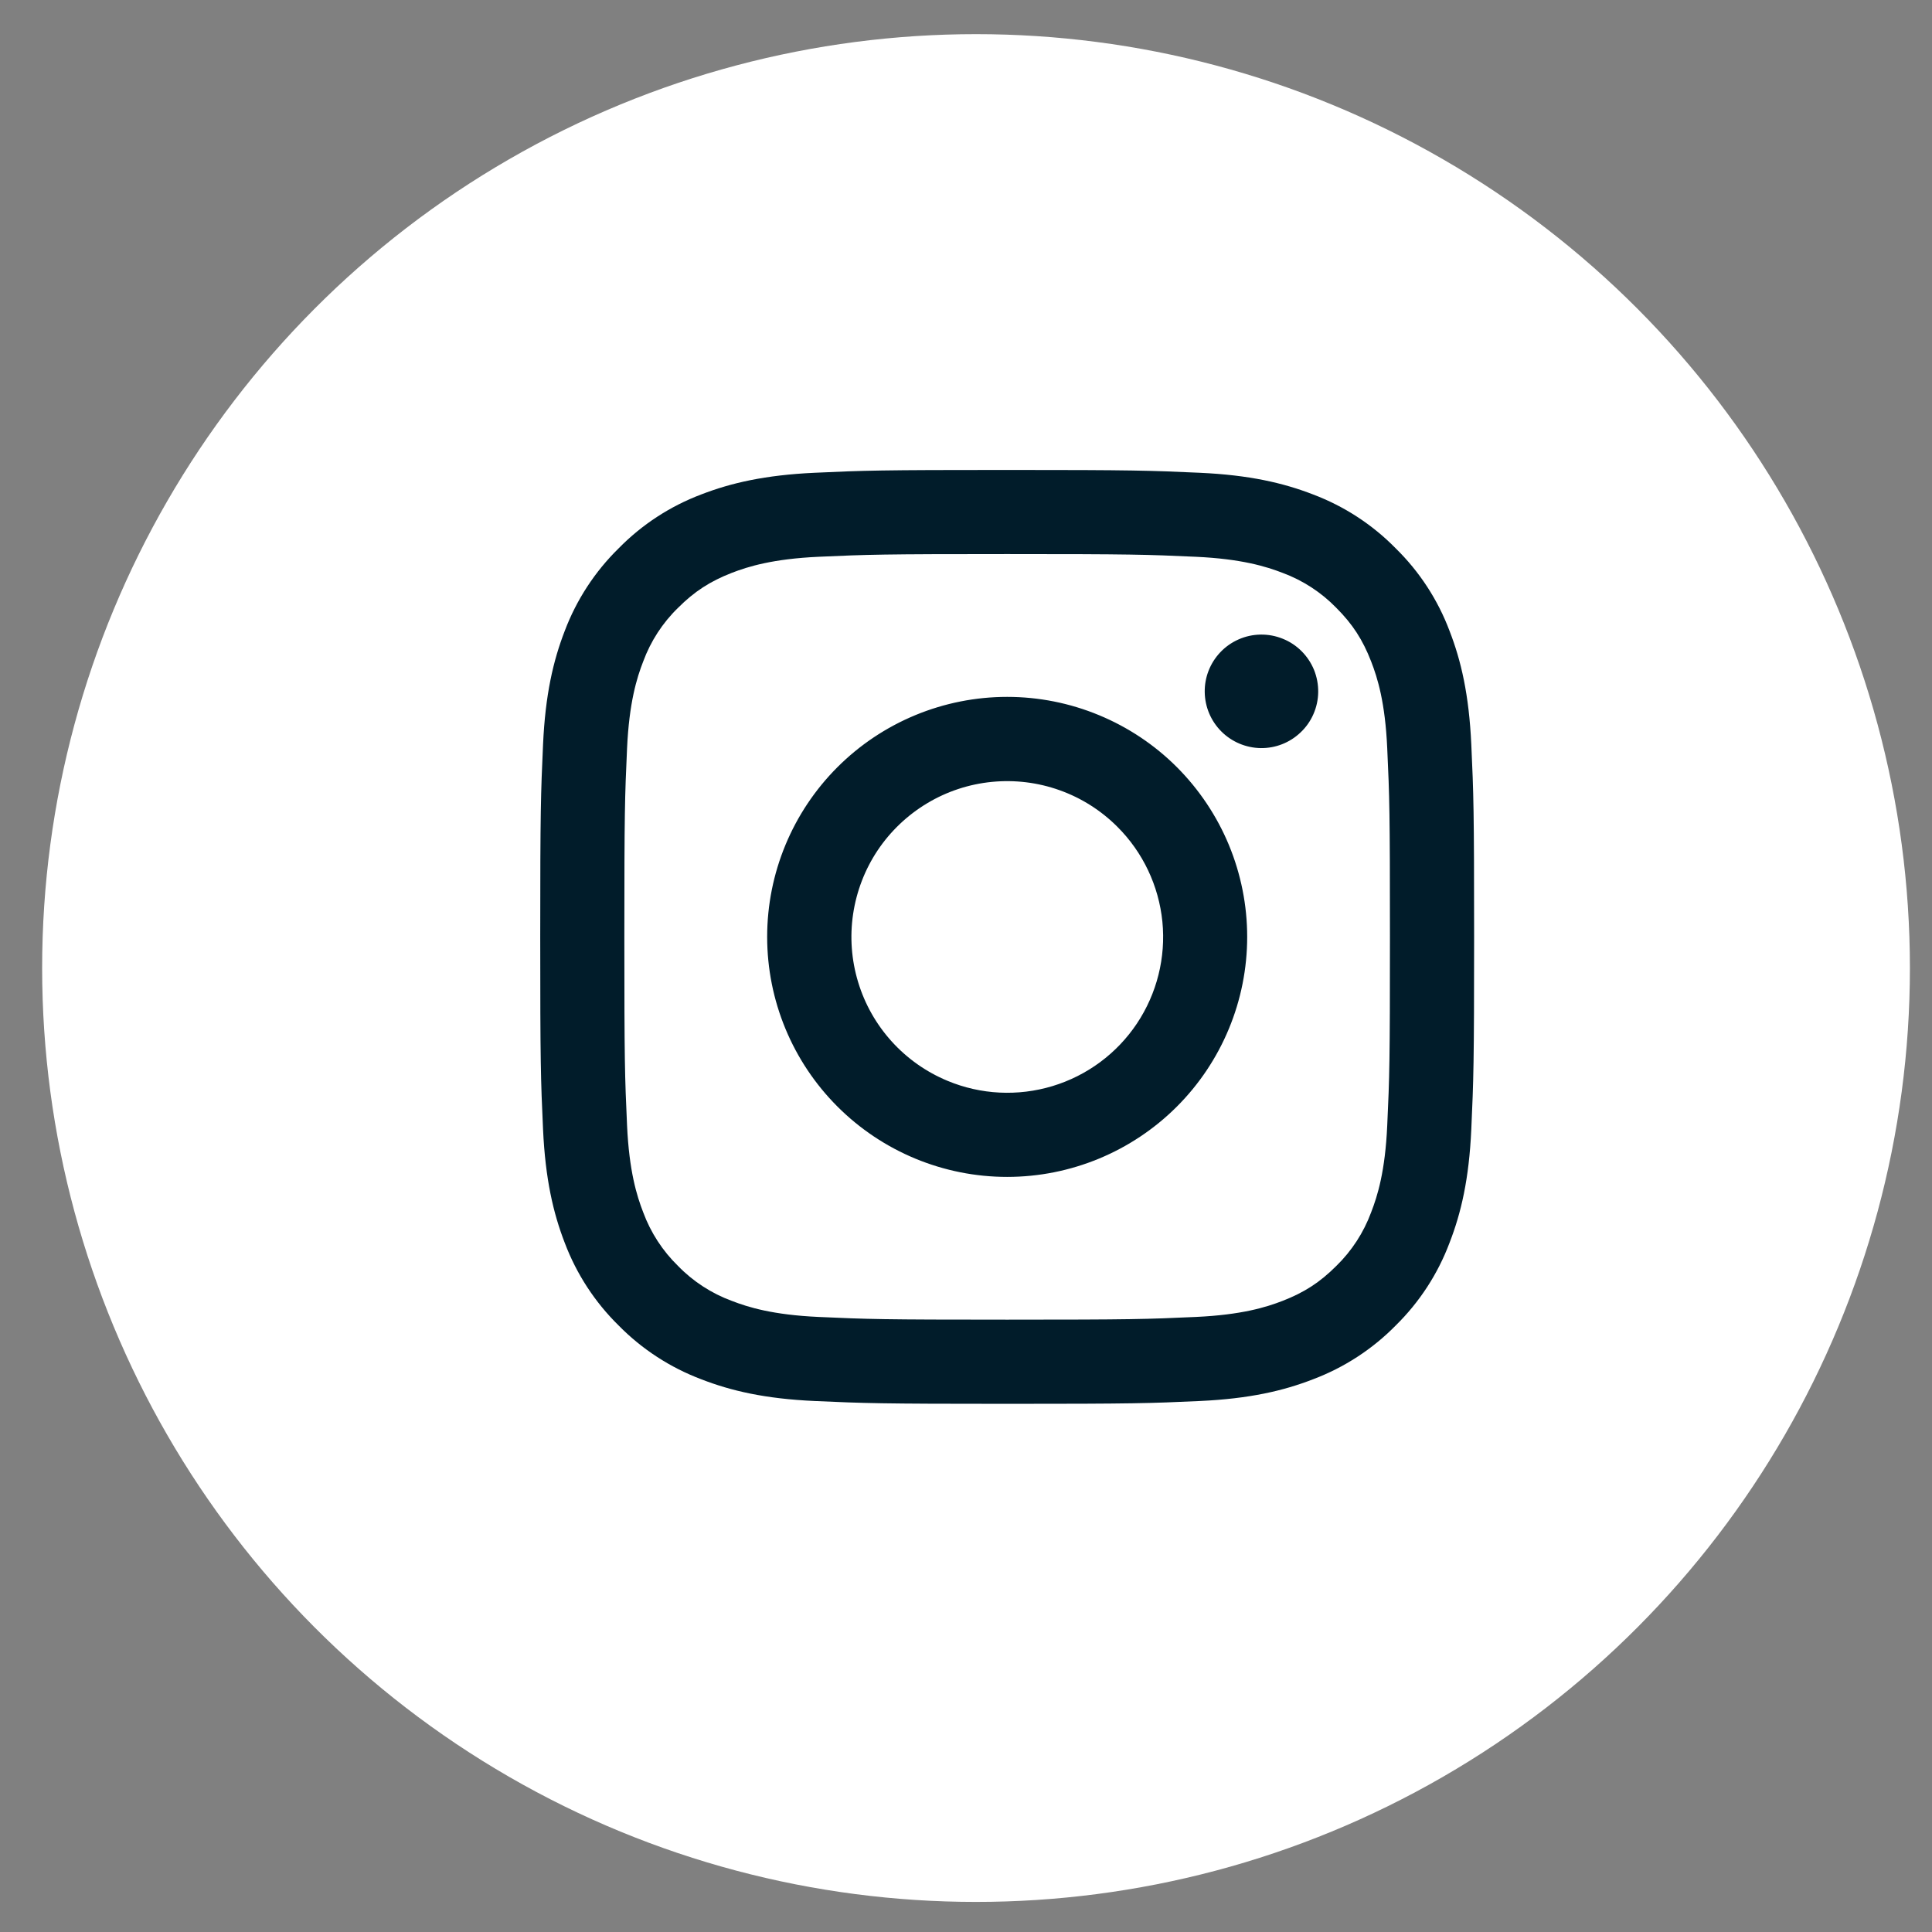 <svg width="37" height="37" viewBox="0 0 37 37" fill="none" xmlns="http://www.w3.org/2000/svg">
<rect x="0" y="0" width="37" height="37" fill="#808080" stroke="none"/>
<circle cx="18.692" cy="18.539" r="17.885" fill="white"/>
<path fill-rule="evenodd" clip-rule="evenodd" d="M15.602 9.054C16.555 9.01 16.859 9 19.288 9C21.718 9 22.022 9.011 22.974 9.054C23.927 9.097 24.577 9.249 25.146 9.469C25.742 9.694 26.283 10.046 26.73 10.502C27.185 10.948 27.537 11.488 27.761 12.084C27.982 12.653 28.133 13.304 28.177 14.255C28.221 15.21 28.231 15.514 28.231 17.942C28.231 20.371 28.22 20.675 28.177 21.629C28.134 22.58 27.982 23.23 27.761 23.799C27.537 24.396 27.185 24.937 26.73 25.384C26.283 25.839 25.742 26.19 25.146 26.415C24.577 26.636 23.927 26.787 22.976 26.831C22.022 26.875 21.718 26.885 19.288 26.885C16.859 26.885 16.555 26.874 15.602 26.831C14.651 26.788 14 26.636 13.431 26.415C12.835 26.19 12.294 25.839 11.847 25.384C11.392 24.937 11.04 24.397 10.815 23.8C10.595 23.231 10.444 22.581 10.4 21.63C10.356 20.675 10.346 20.371 10.346 17.942C10.346 15.513 10.357 15.209 10.4 14.257C10.443 13.304 10.595 12.653 10.815 12.084C11.04 11.488 11.393 10.947 11.848 10.501C12.294 10.046 12.834 9.694 13.43 9.469C13.999 9.249 14.65 9.098 15.601 9.054H15.602ZM22.902 10.663C21.959 10.62 21.676 10.611 19.288 10.611C16.901 10.611 16.618 10.62 15.675 10.663C14.803 10.703 14.33 10.849 14.014 10.971C13.597 11.134 13.299 11.327 12.986 11.64C12.689 11.928 12.461 12.28 12.318 12.668C12.195 12.983 12.049 13.457 12.009 14.329C11.966 15.272 11.957 15.555 11.957 17.942C11.957 20.33 11.966 20.613 12.009 21.556C12.049 22.428 12.195 22.901 12.318 23.217C12.461 23.604 12.689 23.956 12.986 24.245C13.274 24.542 13.626 24.77 14.014 24.913C14.33 25.036 14.803 25.181 15.675 25.221C16.618 25.264 16.9 25.273 19.288 25.273C21.677 25.273 21.959 25.264 22.902 25.221C23.774 25.181 24.247 25.036 24.563 24.913C24.98 24.751 25.278 24.558 25.591 24.245C25.888 23.956 26.116 23.604 26.259 23.217C26.382 22.901 26.528 22.428 26.567 21.556C26.611 20.613 26.619 20.33 26.619 17.942C26.619 15.555 26.611 15.272 26.567 14.329C26.528 13.457 26.382 12.983 26.259 12.668C26.097 12.251 25.904 11.953 25.591 11.64C25.302 11.343 24.951 11.115 24.563 10.971C24.247 10.849 23.774 10.703 22.902 10.663ZM18.146 20.699C18.784 20.965 19.494 21 20.156 20.8C20.817 20.6 21.389 20.177 21.773 19.602C22.156 19.028 22.329 18.338 22.261 17.651C22.192 16.963 21.887 16.32 21.398 15.833C21.086 15.521 20.709 15.282 20.294 15.134C19.878 14.985 19.435 14.931 18.996 14.974C18.557 15.017 18.133 15.157 17.755 15.384C17.377 15.611 17.053 15.919 16.808 16.285C16.563 16.652 16.403 17.069 16.338 17.505C16.273 17.941 16.306 18.386 16.434 18.808C16.562 19.231 16.782 19.619 17.078 19.946C17.374 20.273 17.739 20.53 18.146 20.699ZM16.038 14.692C16.465 14.265 16.972 13.927 17.529 13.696C18.087 13.465 18.685 13.346 19.288 13.346C19.892 13.346 20.49 13.465 21.047 13.696C21.605 13.927 22.112 14.265 22.539 14.692C22.965 15.119 23.304 15.626 23.535 16.183C23.766 16.741 23.885 17.339 23.885 17.942C23.885 18.546 23.766 19.144 23.535 19.701C23.304 20.259 22.965 20.766 22.539 21.192C21.677 22.054 20.508 22.539 19.288 22.539C18.069 22.539 16.9 22.054 16.038 21.192C15.176 20.33 14.692 19.161 14.692 17.942C14.692 16.723 15.176 15.554 16.038 14.692ZM24.904 14.03C25.01 13.931 25.095 13.811 25.153 13.678C25.212 13.544 25.243 13.401 25.245 13.256C25.247 13.11 25.22 12.966 25.166 12.831C25.111 12.697 25.03 12.574 24.927 12.471C24.824 12.368 24.702 12.287 24.567 12.233C24.432 12.178 24.288 12.151 24.143 12.153C23.997 12.155 23.854 12.186 23.721 12.245C23.587 12.304 23.468 12.388 23.368 12.494C23.174 12.7 23.067 12.973 23.072 13.256C23.076 13.538 23.19 13.808 23.39 14.008C23.59 14.208 23.86 14.322 24.143 14.327C24.425 14.331 24.698 14.225 24.904 14.03Z" fill="#011C2A"/>
</svg>
